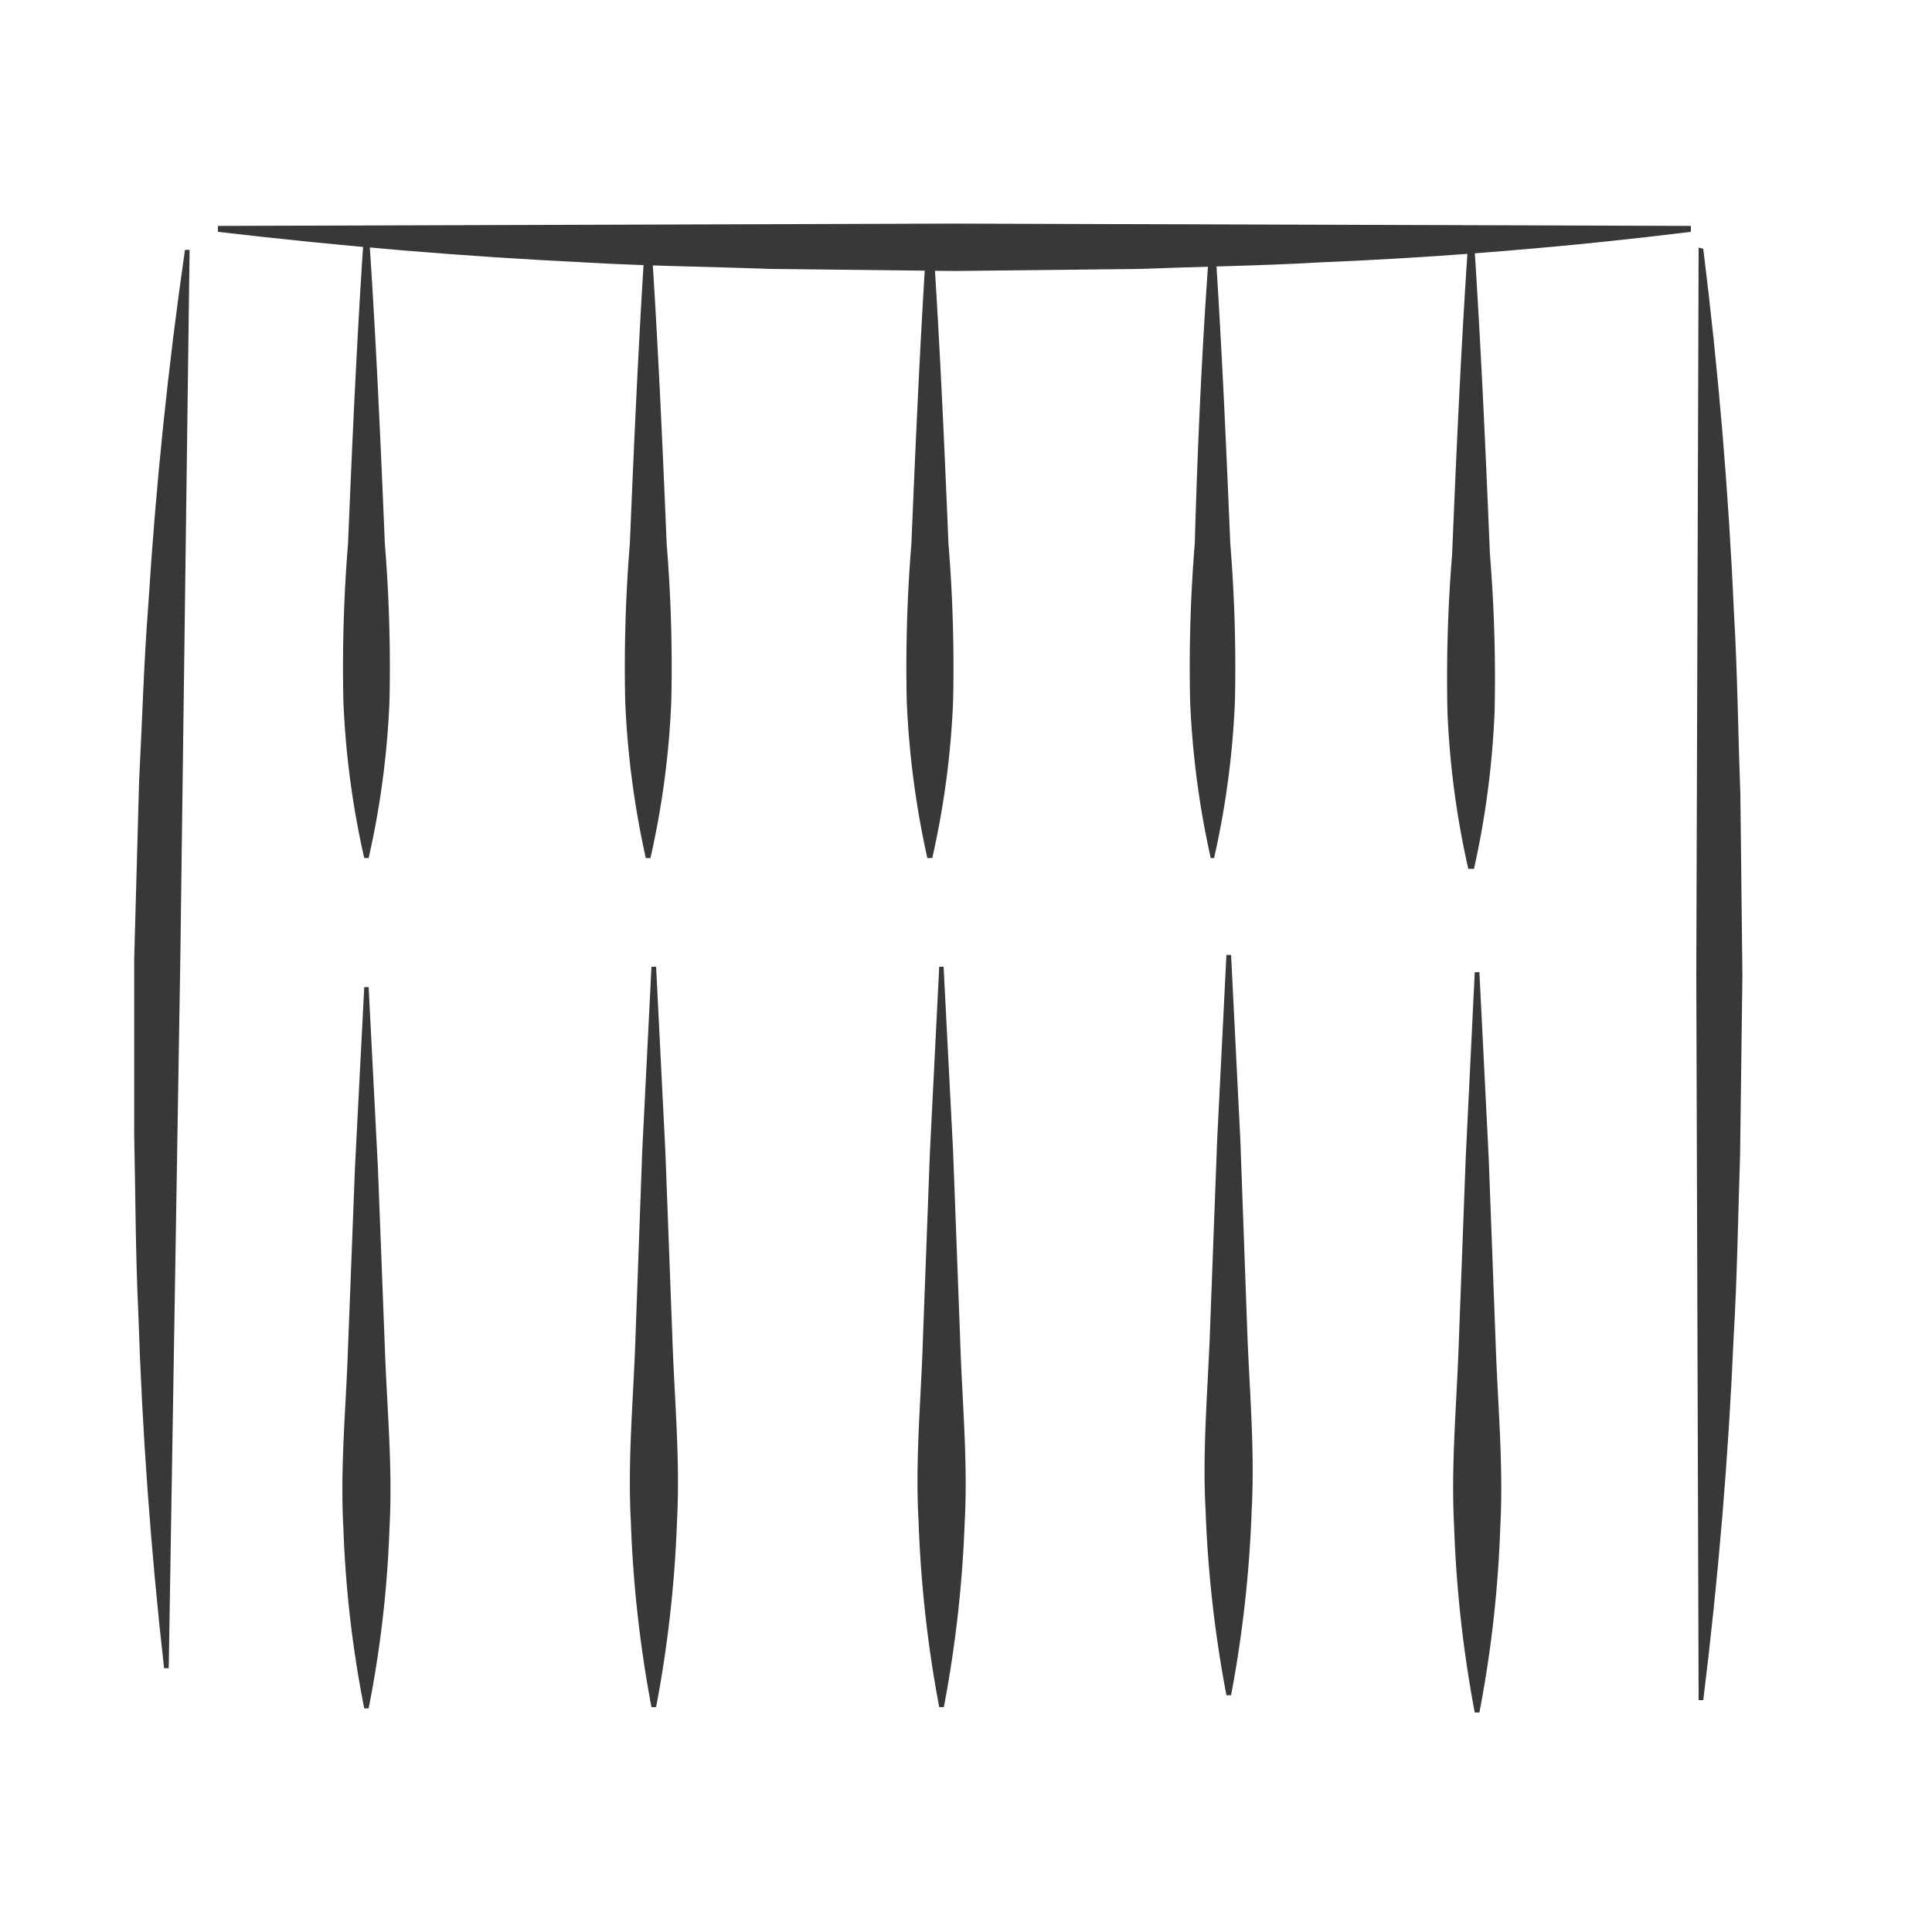 <svg id="Layer_1" data-name="Layer 1" xmlns="http://www.w3.org/2000/svg" viewBox="0 0 75 75"><defs><style>.cls-1{fill:#383838;}</style></defs><path class="cls-1" d="M14.31,8.91c.28,4.06.46,8.13.63,12.2a59.18,59.18,0,0,1,.18,6.1,33.58,33.58,0,0,1-.81,6.1h-.17a33.58,33.58,0,0,1-.81-6.1,59.18,59.18,0,0,1,.18-6.1c.17-4.07.35-8.14.63-12.2Z"/><path class="cls-1" d="M25.25,8.91c.28,4.06.46,8.13.63,12.2a59.18,59.18,0,0,1,.18,6.1,33.58,33.58,0,0,1-.81,6.1h-.18a34.46,34.46,0,0,1-.8-6.1,59.18,59.18,0,0,1,.18-6.1c.17-4.07.35-8.14.62-12.2Z"/><path class="cls-1" d="M36.19,8.91c.28,4.06.46,8.13.63,12.2a59.18,59.18,0,0,1,.18,6.1,33.58,33.58,0,0,1-.81,6.1H36a34.46,34.46,0,0,1-.8-6.1,59.18,59.18,0,0,1,.18-6.1c.17-4.07.35-8.14.62-12.2Z"/><path class="cls-1" d="M47.13,8.91c.28,4.06.46,8.13.63,12.2a59.18,59.18,0,0,1,.18,6.1,33.58,33.58,0,0,1-.81,6.1H47a34.46,34.46,0,0,1-.8-6.1,59.18,59.18,0,0,1,.18-6.1C46.5,17,46.68,13,47,8.91Z"/><path class="cls-1" d="M66.12,9.66q.88,7.05,1.19,14.09c.14,2.35.16,4.7.25,7.05l.08,7.05-.09,7c-.08,2.35-.11,4.7-.25,7.05q-.3,7-1.18,14.1h-.18l-.09-28.19.09-28.2Z"/><path class="cls-1" d="M6.37,64.76q-.78-6.9-1-13.78c-.11-2.3-.11-4.6-.16-6.89l0-6.89.19-6.88c.12-2.29.18-4.58.36-6.88Q6.19,16.57,7.18,9.7h.18L7,37.23,6.55,64.76Z"/><path class="cls-1" d="M8.46,8.77l28.59-.09,28.59.09V9q-7.14.88-14.29,1.18c-2.39.14-4.77.17-7.15.26l-7.15.08-7.15-.08c-2.38-.09-4.76-.11-7.14-.25Q15.6,9.84,8.46,9Z"/><path class="cls-1" d="M36.63,37.53,37,44.71l.27,7.19c.07,2.39.31,4.79.18,7.18a47.53,47.53,0,0,1-.81,7.19h-.18a47.51,47.51,0,0,1-.8-7.19c-.14-2.39.1-4.79.17-7.18l.27-7.19.36-7.18Z"/><path class="cls-1" d="M14.31,38.32l.36,7,.27,7c.08,2.33.31,4.65.18,7a43.8,43.8,0,0,1-.81,7h-.17a43.8,43.8,0,0,1-.81-7c-.13-2.33.1-4.65.18-7l.27-7,.36-7Z"/><path class="cls-1" d="M25.47,37.53l.36,7.18.27,7.19c.08,2.39.31,4.79.18,7.18a47.53,47.53,0,0,1-.81,7.19h-.18a47.51,47.51,0,0,1-.8-7.19c-.13-2.39.1-4.79.18-7.18l.26-7.19.36-7.18Z"/><path class="cls-1" d="M47.79,37.07l.36,7.18.26,7.19c.08,2.39.31,4.79.18,7.18a47.51,47.51,0,0,1-.8,7.19h-.18a47.53,47.53,0,0,1-.81-7.19c-.13-2.39.1-4.79.18-7.18l.27-7.19.36-7.18Z"/><path class="cls-1" d="M57.22,9.33c.27,4.06.45,8.13.62,12.2a59.18,59.18,0,0,1,.18,6.1,34.46,34.46,0,0,1-.8,6.1H57a33.58,33.58,0,0,1-.81-6.1,59.18,59.18,0,0,1,.18-6.1c.17-4.07.35-8.14.63-12.2Z"/><path class="cls-1" d="M57.43,37.74l.36,7.18.27,7.19c.08,2.39.31,4.79.18,7.18a46.28,46.28,0,0,1-.81,7.19h-.18a47.51,47.51,0,0,1-.8-7.19c-.13-2.39.1-4.79.18-7.18l.27-7.19.35-7.18Z"/></svg>